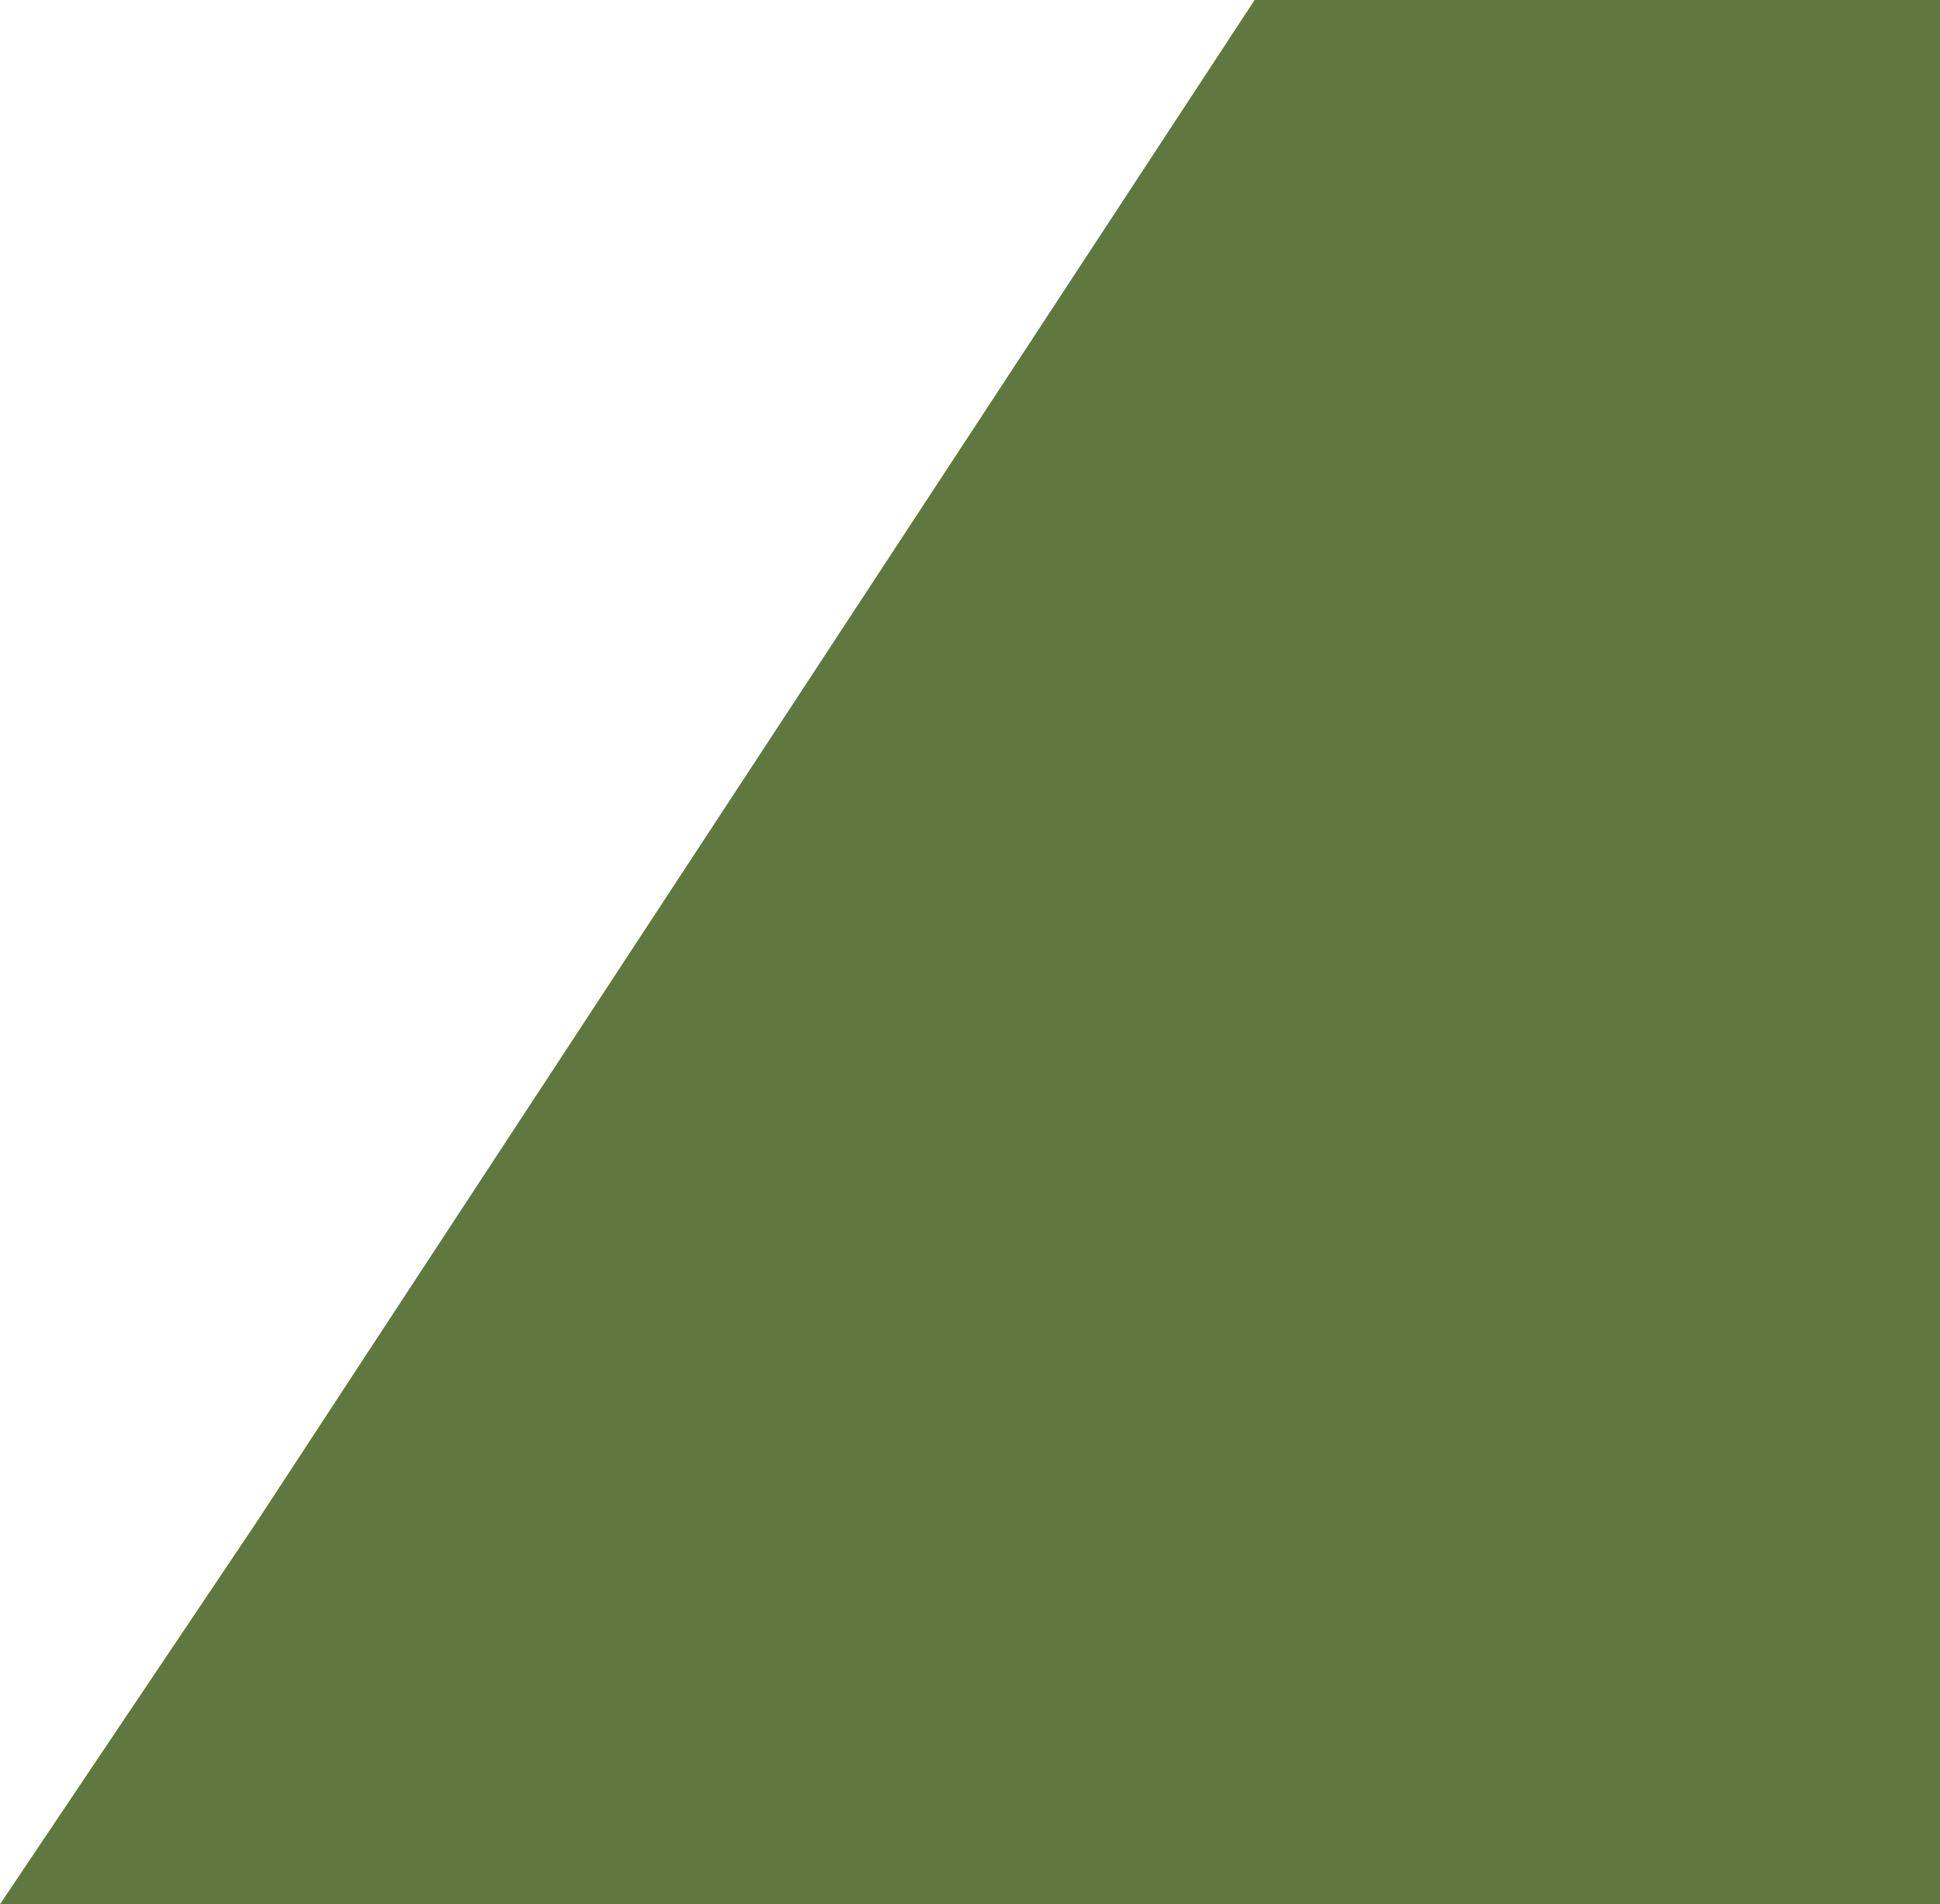 <svg width="383" height="376" viewBox="0 0 383 376" fill="none" xmlns="http://www.w3.org/2000/svg">
<g style="mix-blend-mode:multiply" opacity="0.75">
<path d="M247.69 0L69.123 272.333L50.718 300.455L0 376H322.659H505C505 330.177 505 0 505 0H247.69Z" fill="#2A4B00"/>
</g>
</svg>

